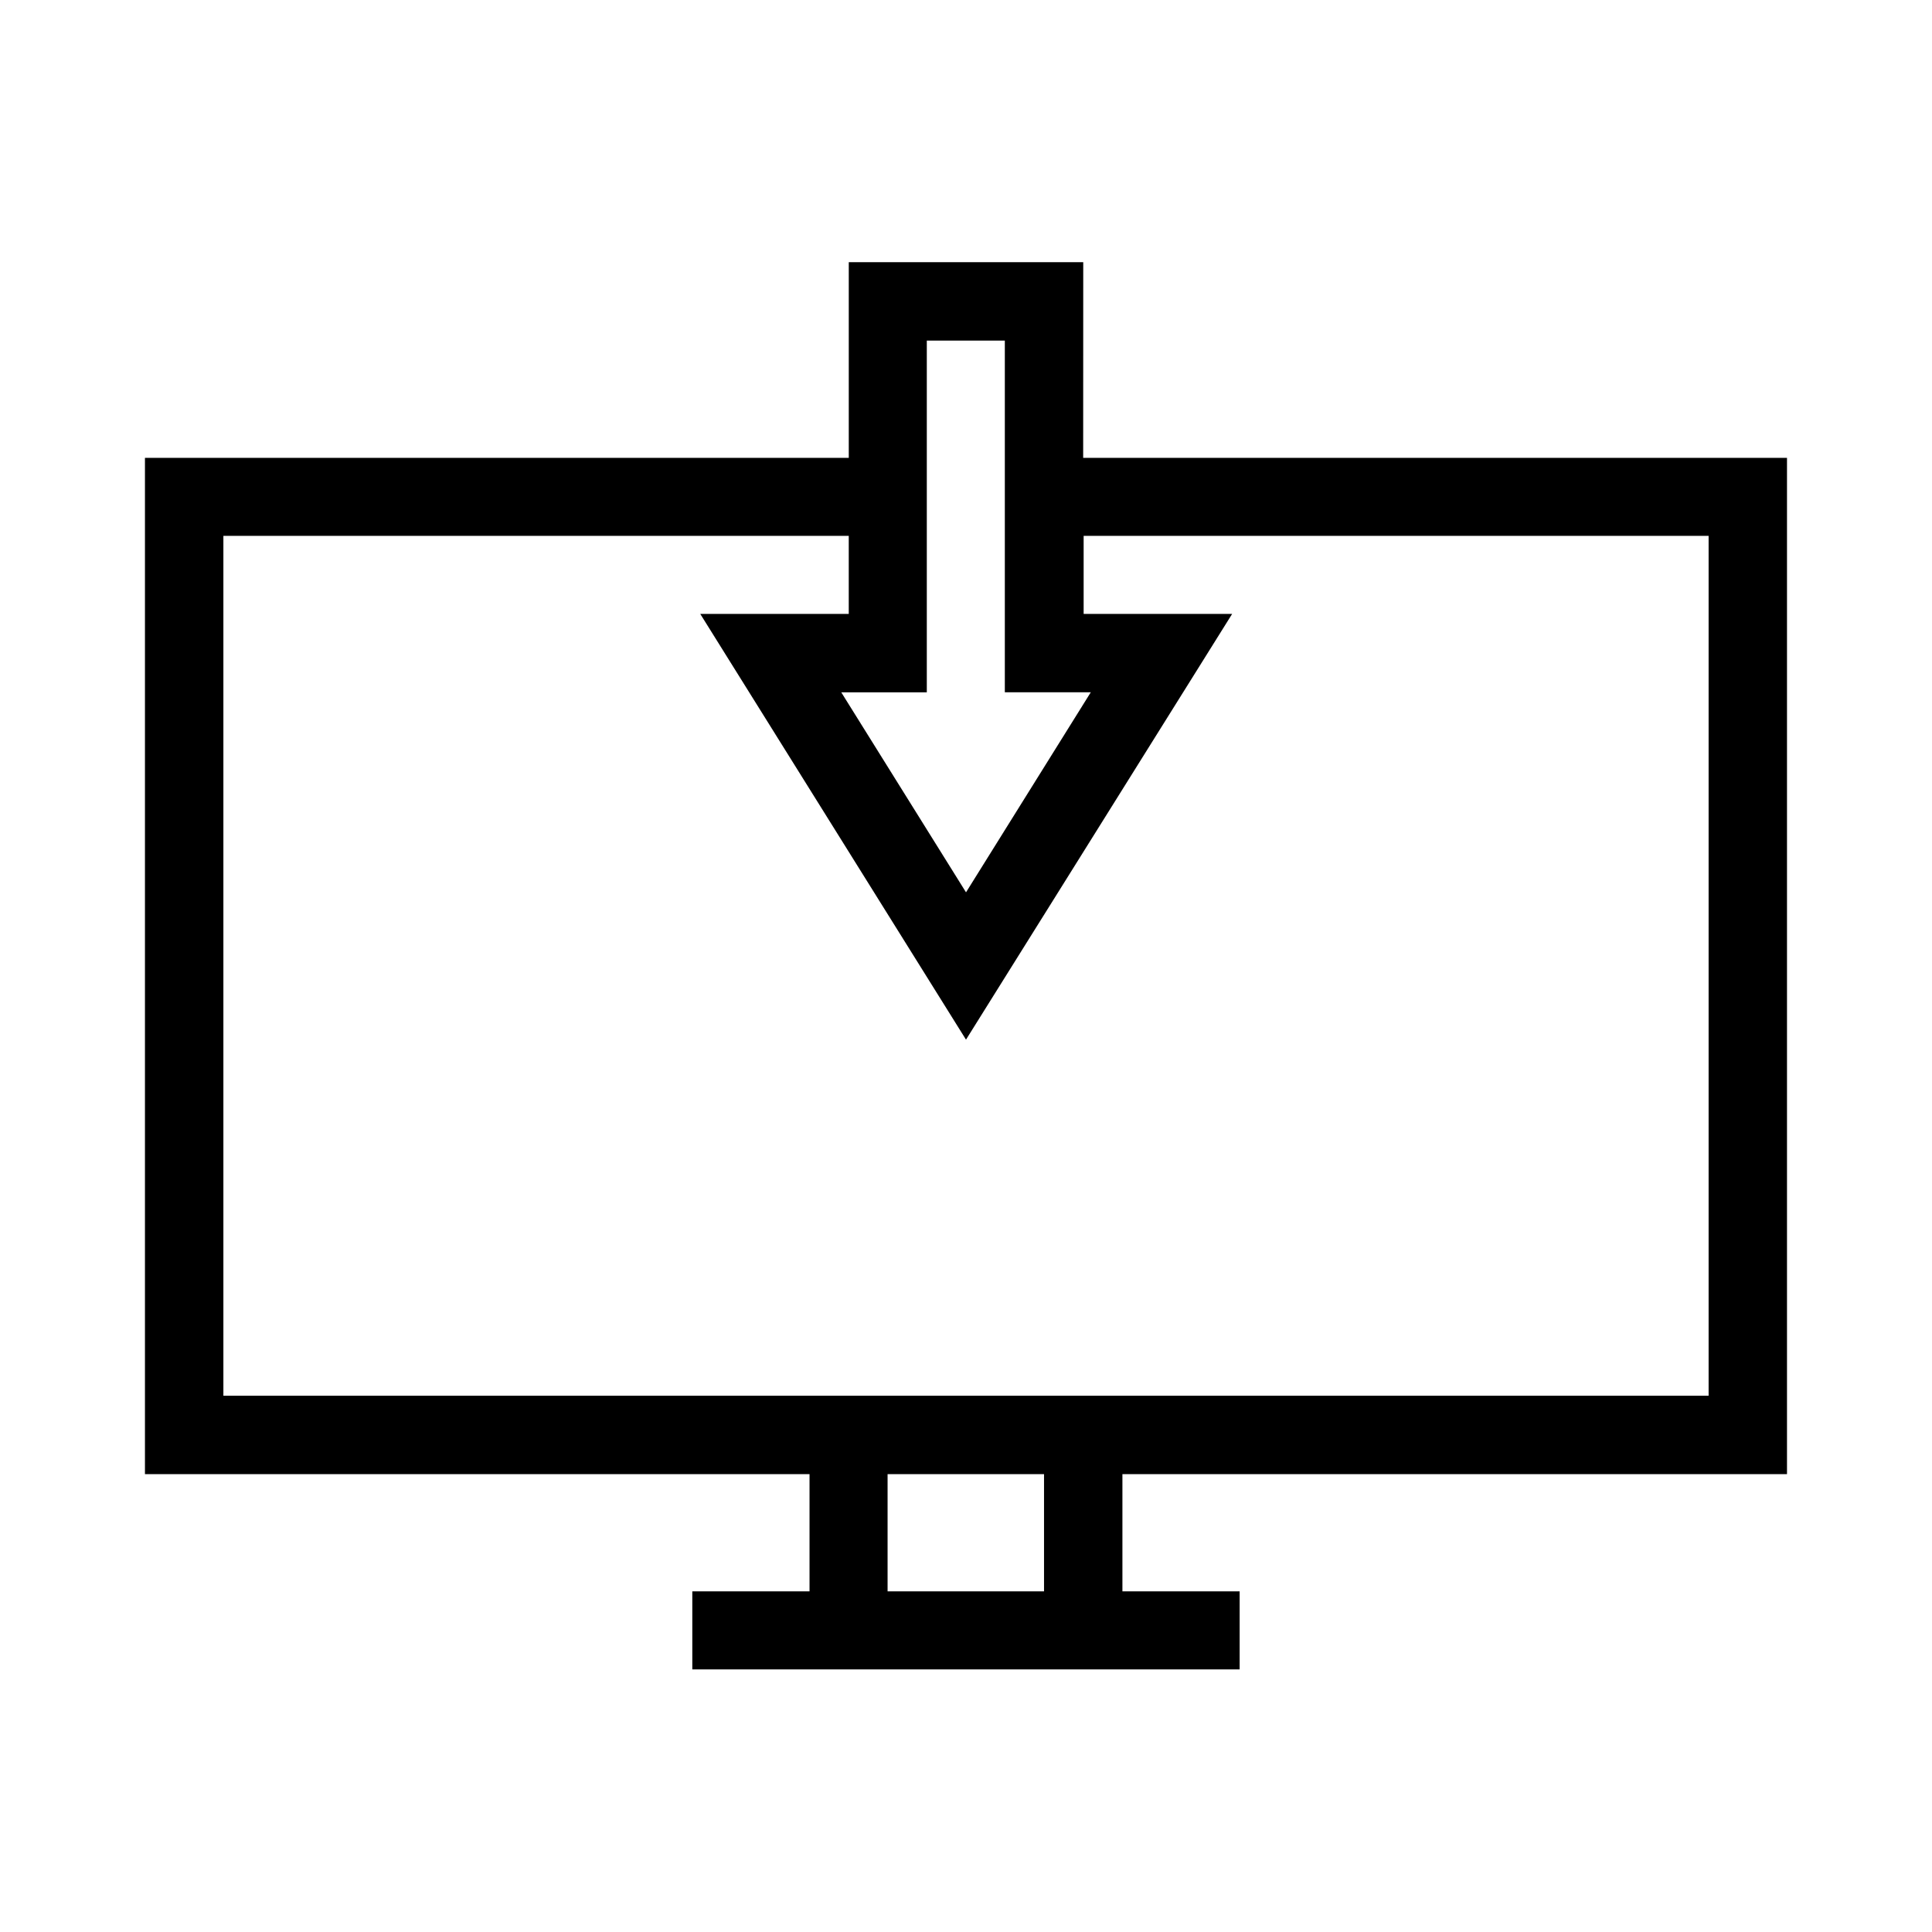 <?xml version="1.0" encoding="UTF-8"?>
<!-- Uploaded to: ICON Repo, www.svgrepo.com, Generator: ICON Repo Mixer Tools -->
<svg fill="#000000" width="800px" height="800px" version="1.1" viewBox="144 144 512 512" xmlns="http://www.w3.org/2000/svg">
 <path d="m431.07 213.48h-62.137v51.852h-186.52v269.33h176.12v31.066h-31.066v20.676h145.05v-20.676h-31.066v-31.066h176.12v-269.33h-186.52zm-41.457 113.99v-93.207h20.676v93.203h22.777l-33.062 53.008-33.062-53.004zm31.066 238.26h-41.461v-31.066h41.461zm176.12-279.72v227.87h-393.6v-227.87h165.73v20.676h-39.359l70.43 112.83 70.535-112.83h-39.359v-20.676z"/>
</svg>